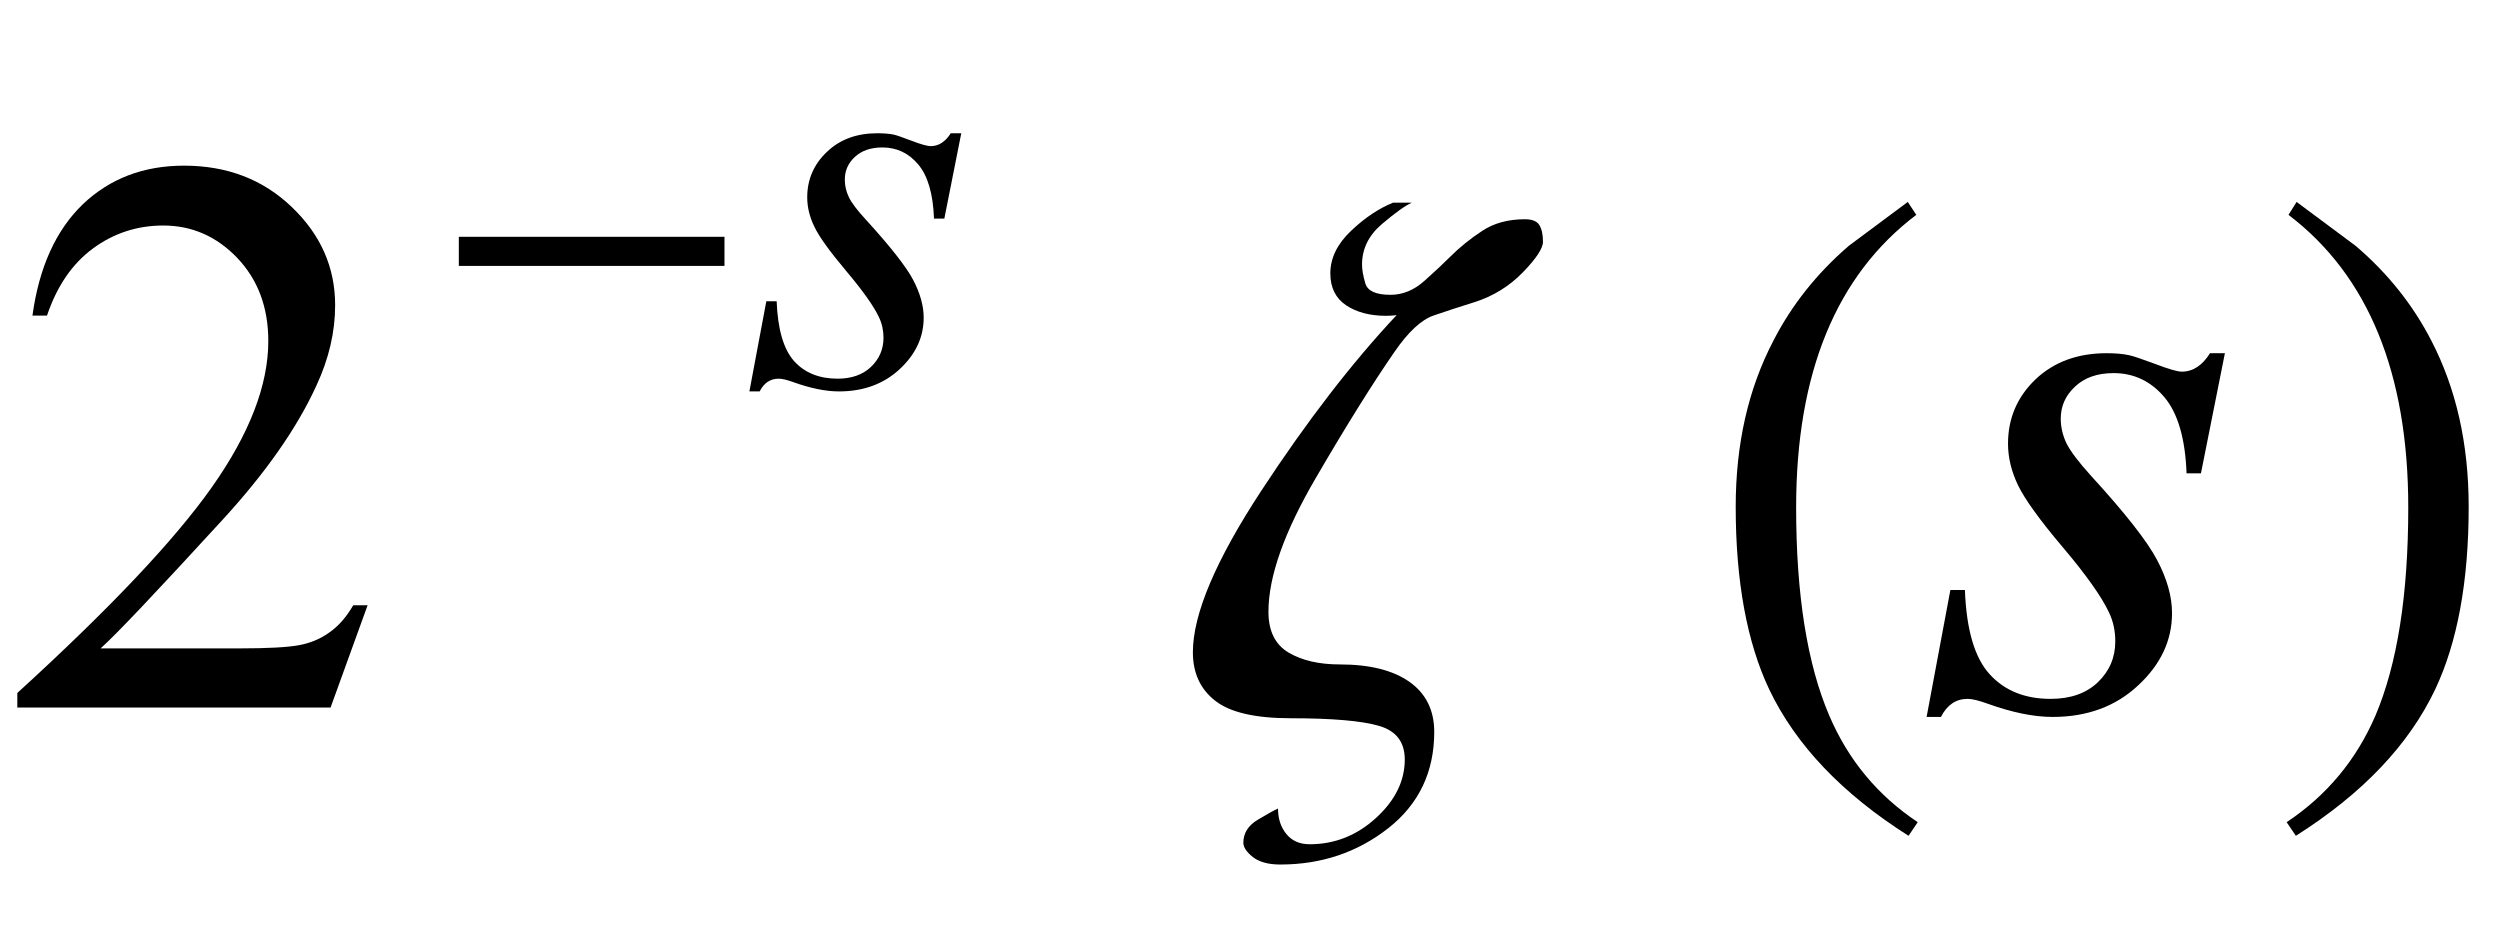 <?xml version="1.0" encoding="UTF-8"?>
<svg xmlns="http://www.w3.org/2000/svg" xmlns:xlink="http://www.w3.org/1999/xlink"  viewBox="0 0 53 20" version="1.1">
<defs>
<g>
<symbol overflow="visible" id="glyph0-0">
<path style="stroke:none;" d="M 2.359 0 L 2.359 -10.625 L 10.859 -10.625 L 10.859 0 Z M 2.625 -0.266 L 10.594 -0.266 L 10.594 -10.359 L 2.625 -10.359 Z M 2.625 -0.266 "/>
</symbol>
<symbol overflow="visible" id="glyph0-1">
<path style="stroke:none;" d="M 7.793 -2.168 L 7.008 0 L 0.367 0 L 0.367 -0.309 C 2.32 -2.09 3.695 -3.543 4.492 -4.672 C 5.289 -5.801 5.688 -6.836 5.688 -7.77 C 5.688 -8.484 5.469 -9.07 5.031 -9.531 C 4.594 -9.988 4.07 -10.219 3.461 -10.219 C 2.906 -10.219 2.41 -10.055 1.973 -9.734 C 1.531 -9.41 1.207 -8.934 0.996 -8.309 L 0.688 -8.309 C 0.828 -9.332 1.184 -10.117 1.754 -10.668 C 2.328 -11.215 3.043 -11.488 3.902 -11.488 C 4.816 -11.488 5.578 -11.195 6.188 -10.609 C 6.801 -10.023 7.105 -9.328 7.105 -8.531 C 7.105 -7.961 6.973 -7.395 6.707 -6.824 C 6.297 -5.926 5.633 -4.977 4.715 -3.977 C 3.336 -2.473 2.477 -1.562 2.133 -1.254 L 5.07 -1.254 C 5.668 -1.254 6.09 -1.277 6.328 -1.32 C 6.57 -1.363 6.789 -1.453 6.98 -1.59 C 7.176 -1.727 7.344 -1.918 7.488 -2.168 Z M 7.793 -2.168 "/>
</symbol>
<symbol overflow="visible" id="glyph1-0">
<path style="stroke:none;" d="M 0.688 0 L 0.688 -8.797 L 4.812 -8.797 L 4.812 0 Z M 1.375 -0.688 L 4.125 -0.688 L 4.125 -8.109 L 1.375 -8.109 Z M 1.375 -0.688 "/>
</symbol>
<symbol overflow="visible" id="glyph1-1">
<path style="stroke:none;" d="M 6.359 -2.52 L 0.727 -2.52 L 0.727 -3.137 L 6.359 -3.137 Z M 6.359 -2.52 "/>
</symbol>
<symbol overflow="visible" id="glyph2-0">
<path style="stroke:none;" d="M 1.672 0 L 1.672 -7.543 L 7.707 -7.543 L 7.707 0 Z M 1.863 -0.188 L 7.52 -0.188 L 7.52 -7.355 L 1.863 -7.355 Z M 1.863 -0.188 "/>
</symbol>
<symbol overflow="visible" id="glyph2-1">
<path style="stroke:none;" d="M 4.379 -5.332 L 4.02 -3.523 L 3.801 -3.523 C 3.781 -4.051 3.668 -4.434 3.465 -4.672 C 3.262 -4.914 3.008 -5.031 2.707 -5.031 C 2.461 -5.031 2.27 -4.965 2.125 -4.832 C 1.98 -4.699 1.91 -4.539 1.91 -4.348 C 1.91 -4.219 1.938 -4.098 1.996 -3.977 C 2.051 -3.859 2.176 -3.695 2.371 -3.484 C 2.879 -2.926 3.211 -2.504 3.359 -2.223 C 3.508 -1.938 3.582 -1.672 3.582 -1.422 C 3.582 -1.012 3.414 -0.648 3.074 -0.332 C 2.734 -0.016 2.305 0.141 1.785 0.141 C 1.504 0.141 1.176 0.074 0.809 -0.059 C 0.68 -0.105 0.578 -0.129 0.508 -0.129 C 0.332 -0.129 0.195 -0.039 0.105 0.141 L -0.113 0.141 L 0.246 -1.77 L 0.465 -1.77 C 0.488 -1.172 0.613 -0.75 0.836 -0.5 C 1.059 -0.254 1.367 -0.129 1.758 -0.129 C 2.055 -0.129 2.293 -0.215 2.465 -0.379 C 2.641 -0.547 2.73 -0.754 2.73 -0.996 C 2.73 -1.152 2.699 -1.297 2.633 -1.434 C 2.523 -1.668 2.293 -1.992 1.941 -2.41 C 1.59 -2.828 1.363 -3.141 1.266 -3.348 C 1.164 -3.555 1.113 -3.766 1.113 -3.973 C 1.113 -4.352 1.254 -4.676 1.531 -4.938 C 1.809 -5.203 2.164 -5.332 2.598 -5.332 C 2.723 -5.332 2.84 -5.324 2.941 -5.305 C 2.996 -5.293 3.125 -5.25 3.328 -5.172 C 3.531 -5.094 3.664 -5.059 3.73 -5.059 C 3.898 -5.059 4.039 -5.148 4.156 -5.332 Z M 4.379 -5.332 "/>
</symbol>
<symbol overflow="visible" id="glyph3-0">
<path style="stroke:none;" d="M 1 0 L 1 -12.797 L 7 -12.797 L 7 0 Z M 2 -1 L 6 -1 L 6 -11.797 L 2 -11.797 Z M 2 -1 "/>
</symbol>
<symbol overflow="visible" id="glyph3-1">
<path style="stroke:none;" d="M 7.711 -9.875 C 7.711 -9.734 7.566 -9.516 7.281 -9.223 C 6.996 -8.93 6.652 -8.719 6.258 -8.594 C 5.945 -8.496 5.656 -8.402 5.395 -8.312 C 5.133 -8.223 4.855 -7.965 4.562 -7.539 C 4.121 -6.902 3.562 -6.012 2.895 -4.867 C 2.227 -3.723 1.891 -2.777 1.891 -2.031 C 1.891 -1.621 2.035 -1.332 2.32 -1.164 C 2.605 -0.996 2.969 -0.914 3.406 -0.914 C 4.043 -0.914 4.535 -0.789 4.883 -0.543 C 5.23 -0.297 5.406 0.059 5.406 0.516 C 5.406 1.363 5.082 2.047 4.43 2.559 C 3.777 3.07 3.016 3.328 2.141 3.328 C 1.887 3.328 1.691 3.273 1.559 3.168 C 1.426 3.062 1.359 2.961 1.359 2.867 C 1.359 2.664 1.461 2.5 1.664 2.379 C 1.867 2.258 2.012 2.176 2.094 2.141 C 2.094 2.355 2.152 2.535 2.27 2.68 C 2.387 2.824 2.551 2.898 2.766 2.898 C 3.297 2.898 3.766 2.711 4.172 2.34 C 4.578 1.969 4.781 1.555 4.781 1.102 C 4.781 0.73 4.598 0.492 4.23 0.387 C 3.863 0.281 3.242 0.227 2.367 0.227 C 1.617 0.227 1.082 0.105 0.766 -0.141 C 0.449 -0.387 0.289 -0.73 0.289 -1.172 C 0.289 -1.98 0.773 -3.121 1.738 -4.594 C 2.703 -6.066 3.66 -7.309 4.609 -8.32 C 4.609 -8.32 4.586 -8.316 4.543 -8.312 C 4.5 -8.309 4.445 -8.305 4.383 -8.305 C 4.043 -8.305 3.762 -8.379 3.539 -8.527 C 3.316 -8.676 3.203 -8.902 3.203 -9.203 C 3.203 -9.531 3.352 -9.832 3.645 -10.109 C 3.938 -10.387 4.234 -10.582 4.531 -10.703 L 4.93 -10.703 C 4.789 -10.641 4.578 -10.488 4.297 -10.25 C 4.016 -10.012 3.875 -9.723 3.875 -9.391 C 3.875 -9.285 3.898 -9.152 3.945 -8.992 C 3.992 -8.832 4.168 -8.75 4.477 -8.75 C 4.738 -8.75 4.977 -8.848 5.199 -9.047 C 5.422 -9.246 5.602 -9.414 5.742 -9.555 C 5.945 -9.758 6.172 -9.941 6.422 -10.105 C 6.672 -10.27 6.973 -10.352 7.328 -10.352 C 7.48 -10.352 7.582 -10.312 7.633 -10.23 C 7.684 -10.148 7.711 -10.031 7.711 -9.875 Z M 7.711 -9.875 "/>
</symbol>
<symbol overflow="visible" id="glyph3-2">
<path style="stroke:none;" d="M 4.656 2.43 L 4.461 2.719 C 3.055 1.828 2.07 0.793 1.508 -0.383 C 1.035 -1.383 0.797 -2.676 0.797 -4.258 C 0.797 -5.582 1.062 -6.754 1.594 -7.773 C 1.984 -8.535 2.52 -9.207 3.195 -9.789 C 3.613 -10.102 4.027 -10.41 4.445 -10.719 L 4.625 -10.445 C 2.926 -9.16 2.078 -7.09 2.078 -4.242 C 2.078 -2.395 2.312 -0.922 2.781 0.172 C 3.184 1.113 3.809 1.867 4.656 2.43 Z M 4.656 2.43 "/>
</symbol>
<symbol overflow="visible" id="glyph3-3">
<path style="stroke:none;" d="M 4.336 -4.258 C 4.336 -2.676 4.098 -1.383 3.625 -0.383 C 3.066 0.793 2.082 1.828 0.672 2.719 L 0.477 2.43 C 1.324 1.867 1.953 1.113 2.359 0.172 C 2.824 -0.922 3.055 -2.395 3.055 -4.242 C 3.055 -7.09 2.207 -9.16 0.516 -10.445 L 0.688 -10.719 C 1.105 -10.41 1.52 -10.102 1.938 -9.789 C 2.621 -9.207 3.156 -8.535 3.547 -7.773 C 4.074 -6.754 4.336 -5.582 4.336 -4.258 Z M 4.336 -4.258 "/>
</symbol>
<symbol overflow="visible" id="glyph4-0">
<path style="stroke:none;" d="M 2.359 0 L 2.359 -10.625 L 10.859 -10.625 L 10.859 0 Z M 2.625 -0.266 L 10.594 -0.266 L 10.594 -10.359 L 2.625 -10.359 Z M 2.625 -0.266 "/>
</symbol>
<symbol overflow="visible" id="glyph4-1">
<path style="stroke:none;" d="M 6.168 -7.512 L 5.66 -4.965 L 5.355 -4.965 C 5.328 -5.707 5.168 -6.246 4.883 -6.582 C 4.594 -6.922 4.234 -7.09 3.809 -7.09 C 3.465 -7.09 3.195 -6.996 2.992 -6.805 C 2.789 -6.617 2.688 -6.391 2.688 -6.125 C 2.688 -5.941 2.73 -5.77 2.809 -5.602 C 2.891 -5.438 3.066 -5.203 3.336 -4.906 C 4.055 -4.121 4.52 -3.527 4.73 -3.129 C 4.941 -2.73 5.047 -2.355 5.047 -2 C 5.047 -1.426 4.809 -0.914 4.328 -0.469 C 3.852 -0.023 3.246 0.199 2.516 0.199 C 2.117 0.199 1.656 0.105 1.137 -0.082 C 0.953 -0.148 0.812 -0.184 0.715 -0.184 C 0.465 -0.184 0.277 -0.055 0.148 0.199 L -0.156 0.199 L 0.348 -2.492 L 0.656 -2.492 C 0.688 -1.648 0.863 -1.055 1.18 -0.707 C 1.496 -0.359 1.926 -0.184 2.473 -0.184 C 2.895 -0.184 3.227 -0.301 3.473 -0.535 C 3.719 -0.77 3.844 -1.059 3.844 -1.402 C 3.844 -1.625 3.801 -1.828 3.711 -2.016 C 3.555 -2.348 3.23 -2.809 2.734 -3.395 C 2.238 -3.98 1.922 -4.422 1.781 -4.715 C 1.641 -5.008 1.57 -5.301 1.57 -5.594 C 1.57 -6.133 1.766 -6.586 2.152 -6.957 C 2.543 -7.328 3.047 -7.512 3.66 -7.512 C 3.836 -7.512 4 -7.5 4.141 -7.469 C 4.219 -7.453 4.402 -7.391 4.688 -7.285 C 4.973 -7.176 5.16 -7.121 5.254 -7.121 C 5.492 -7.121 5.691 -7.254 5.852 -7.512 Z M 6.168 -7.512 "/>
</symbol>
</g>
</defs>
<g id="surface277349">
<g style="fill:rgb(0%,0%,0%);fill-opacity:1;">
  <use xlink:href="#glyph0-1" x="0" y="15"/>
</g>
<g style="fill:rgb(0%,0%,0%);fill-opacity:1;">
  <use xlink:href="#glyph1-1" x="9" y="8.157"/>
</g>
<g style="fill:rgb(0%,0%,0%);fill-opacity:1;">
  <use xlink:href="#glyph2-1" x="16" y="8.157"/>
</g>
<g style="fill:rgb(0%,0%,0%);fill-opacity:1;">
  <use xlink:href="#glyph3-1" x="25" y="15"/>
</g>
<g style="fill:rgb(0%,0%,0%);fill-opacity:1;">
  <use xlink:href="#glyph3-2" x="36" y="15"/>
</g>
<g style="fill:rgb(0%,0%,0%);fill-opacity:1;">
  <use xlink:href="#glyph4-1" x="41" y="15"/>
</g>
<g style="fill:rgb(0%,0%,0%);fill-opacity:1;">
  <use xlink:href="#glyph3-3" x="48" y="15"/>
</g>
</g>
</svg>